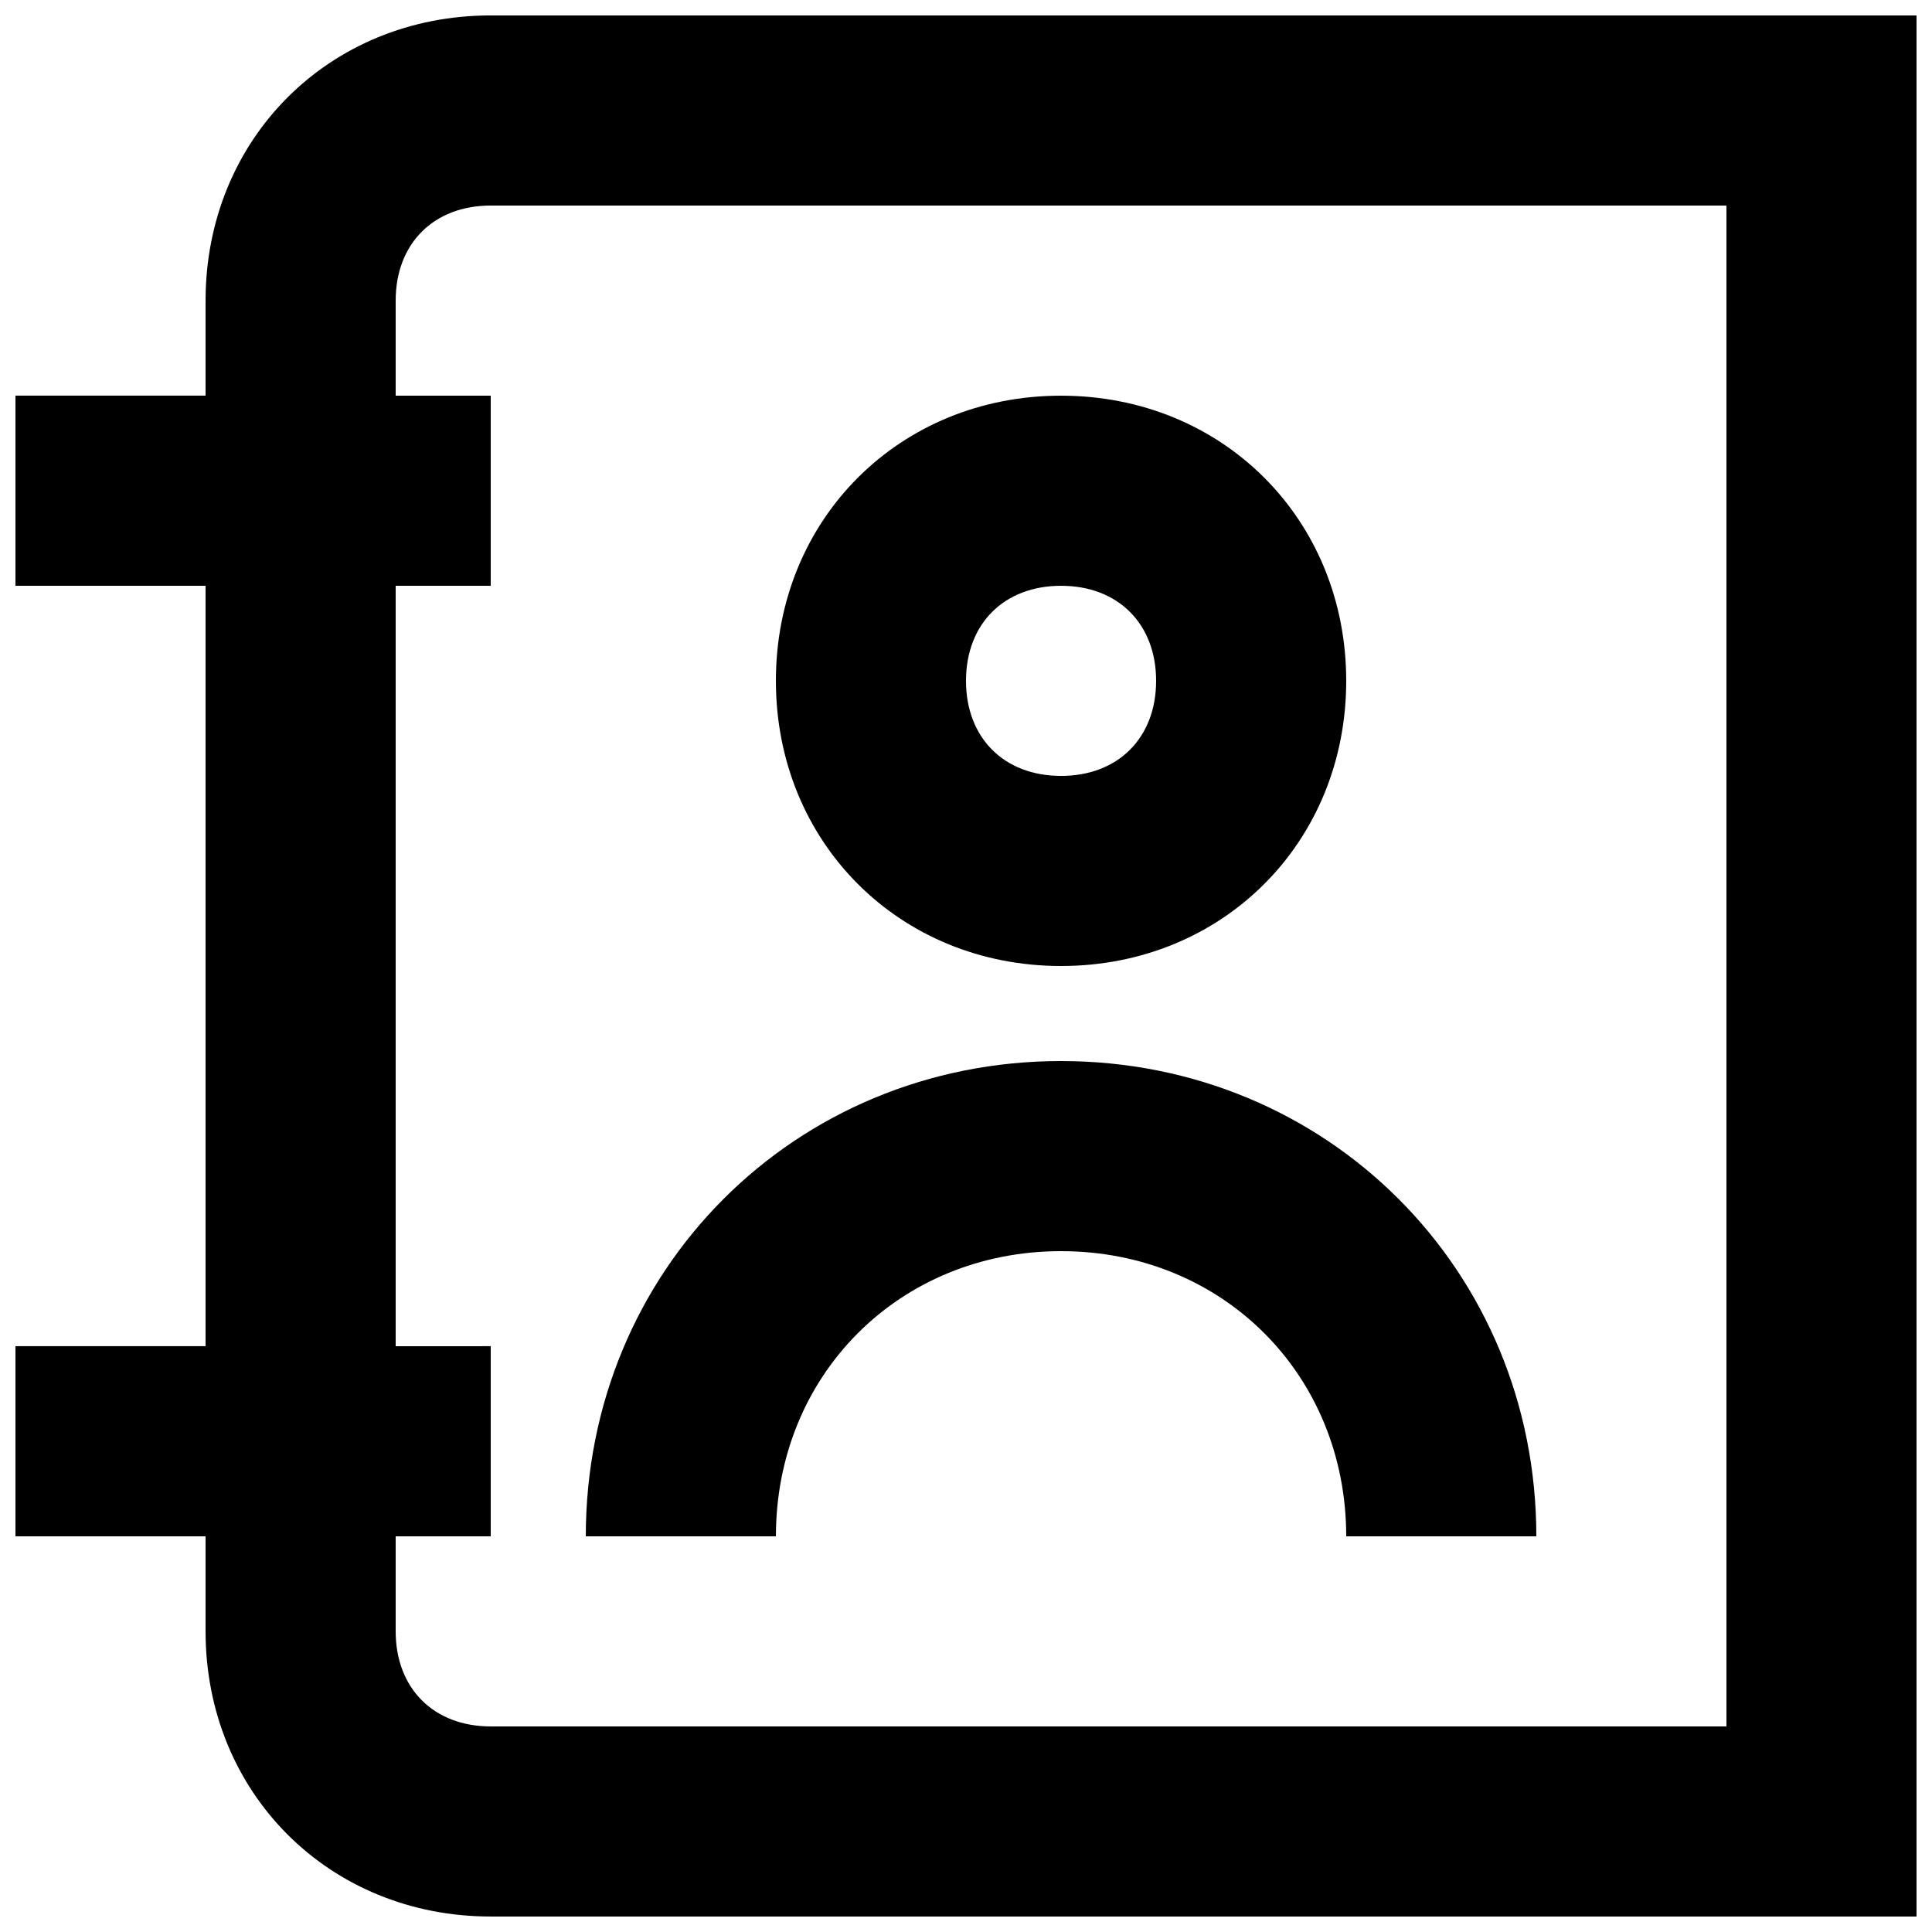 <?xml version="1.0" encoding="UTF-8"?>
<!-- Uploaded to: SVG Repo, www.svgrepo.com, Generator: SVG Repo Mixer Tools -->
<svg width="800px" height="800px" version="1.1" viewBox="144 144 512 512" xmlns="http://www.w3.org/2000/svg">
 <defs>
  <clipPath id="a">
   <path d="m148.09 148.09h503.81v503.81h-503.81z"/>
  </clipPath>
 </defs>
 <g clip-path="url(#a)">
  <path d="m274.05 148.09c-42.824 0-75.57 32.746-75.57 75.57v25.191h-50.383v50.383h50.383v201.52h-50.383v50.383h50.383v25.191c0 42.824 32.746 75.57 75.57 75.57h377.86v-503.81zm327.48 453.43h-327.48c-15.113 0-25.191-10.078-25.191-25.191v-25.191h25.191v-50.383l-25.191 0.004v-201.52h25.191v-50.383h-25.191v-25.191c0-15.113 10.078-25.191 25.191-25.191h327.48z"/>
 </g>
 <path d="m425.19 400c42.824 0 75.57-32.746 75.57-75.57 0-42.824-32.746-75.57-75.57-75.57-42.824-0.004-75.57 32.742-75.57 75.566s32.746 75.574 75.57 75.574zm0-100.76c15.113 0 25.191 10.078 25.191 25.191 0 15.113-10.078 25.191-25.191 25.191s-25.191-10.078-25.191-25.191c0.004-15.117 10.078-25.191 25.191-25.191z"/>
 <path d="m425.19 475.57c42.824 0 75.57 32.746 75.57 75.57h50.383c0-70.535-55.418-125.95-125.95-125.95s-125.95 55.418-125.95 125.95h50.383c0-42.824 32.746-75.57 75.57-75.57z"/>
</svg>